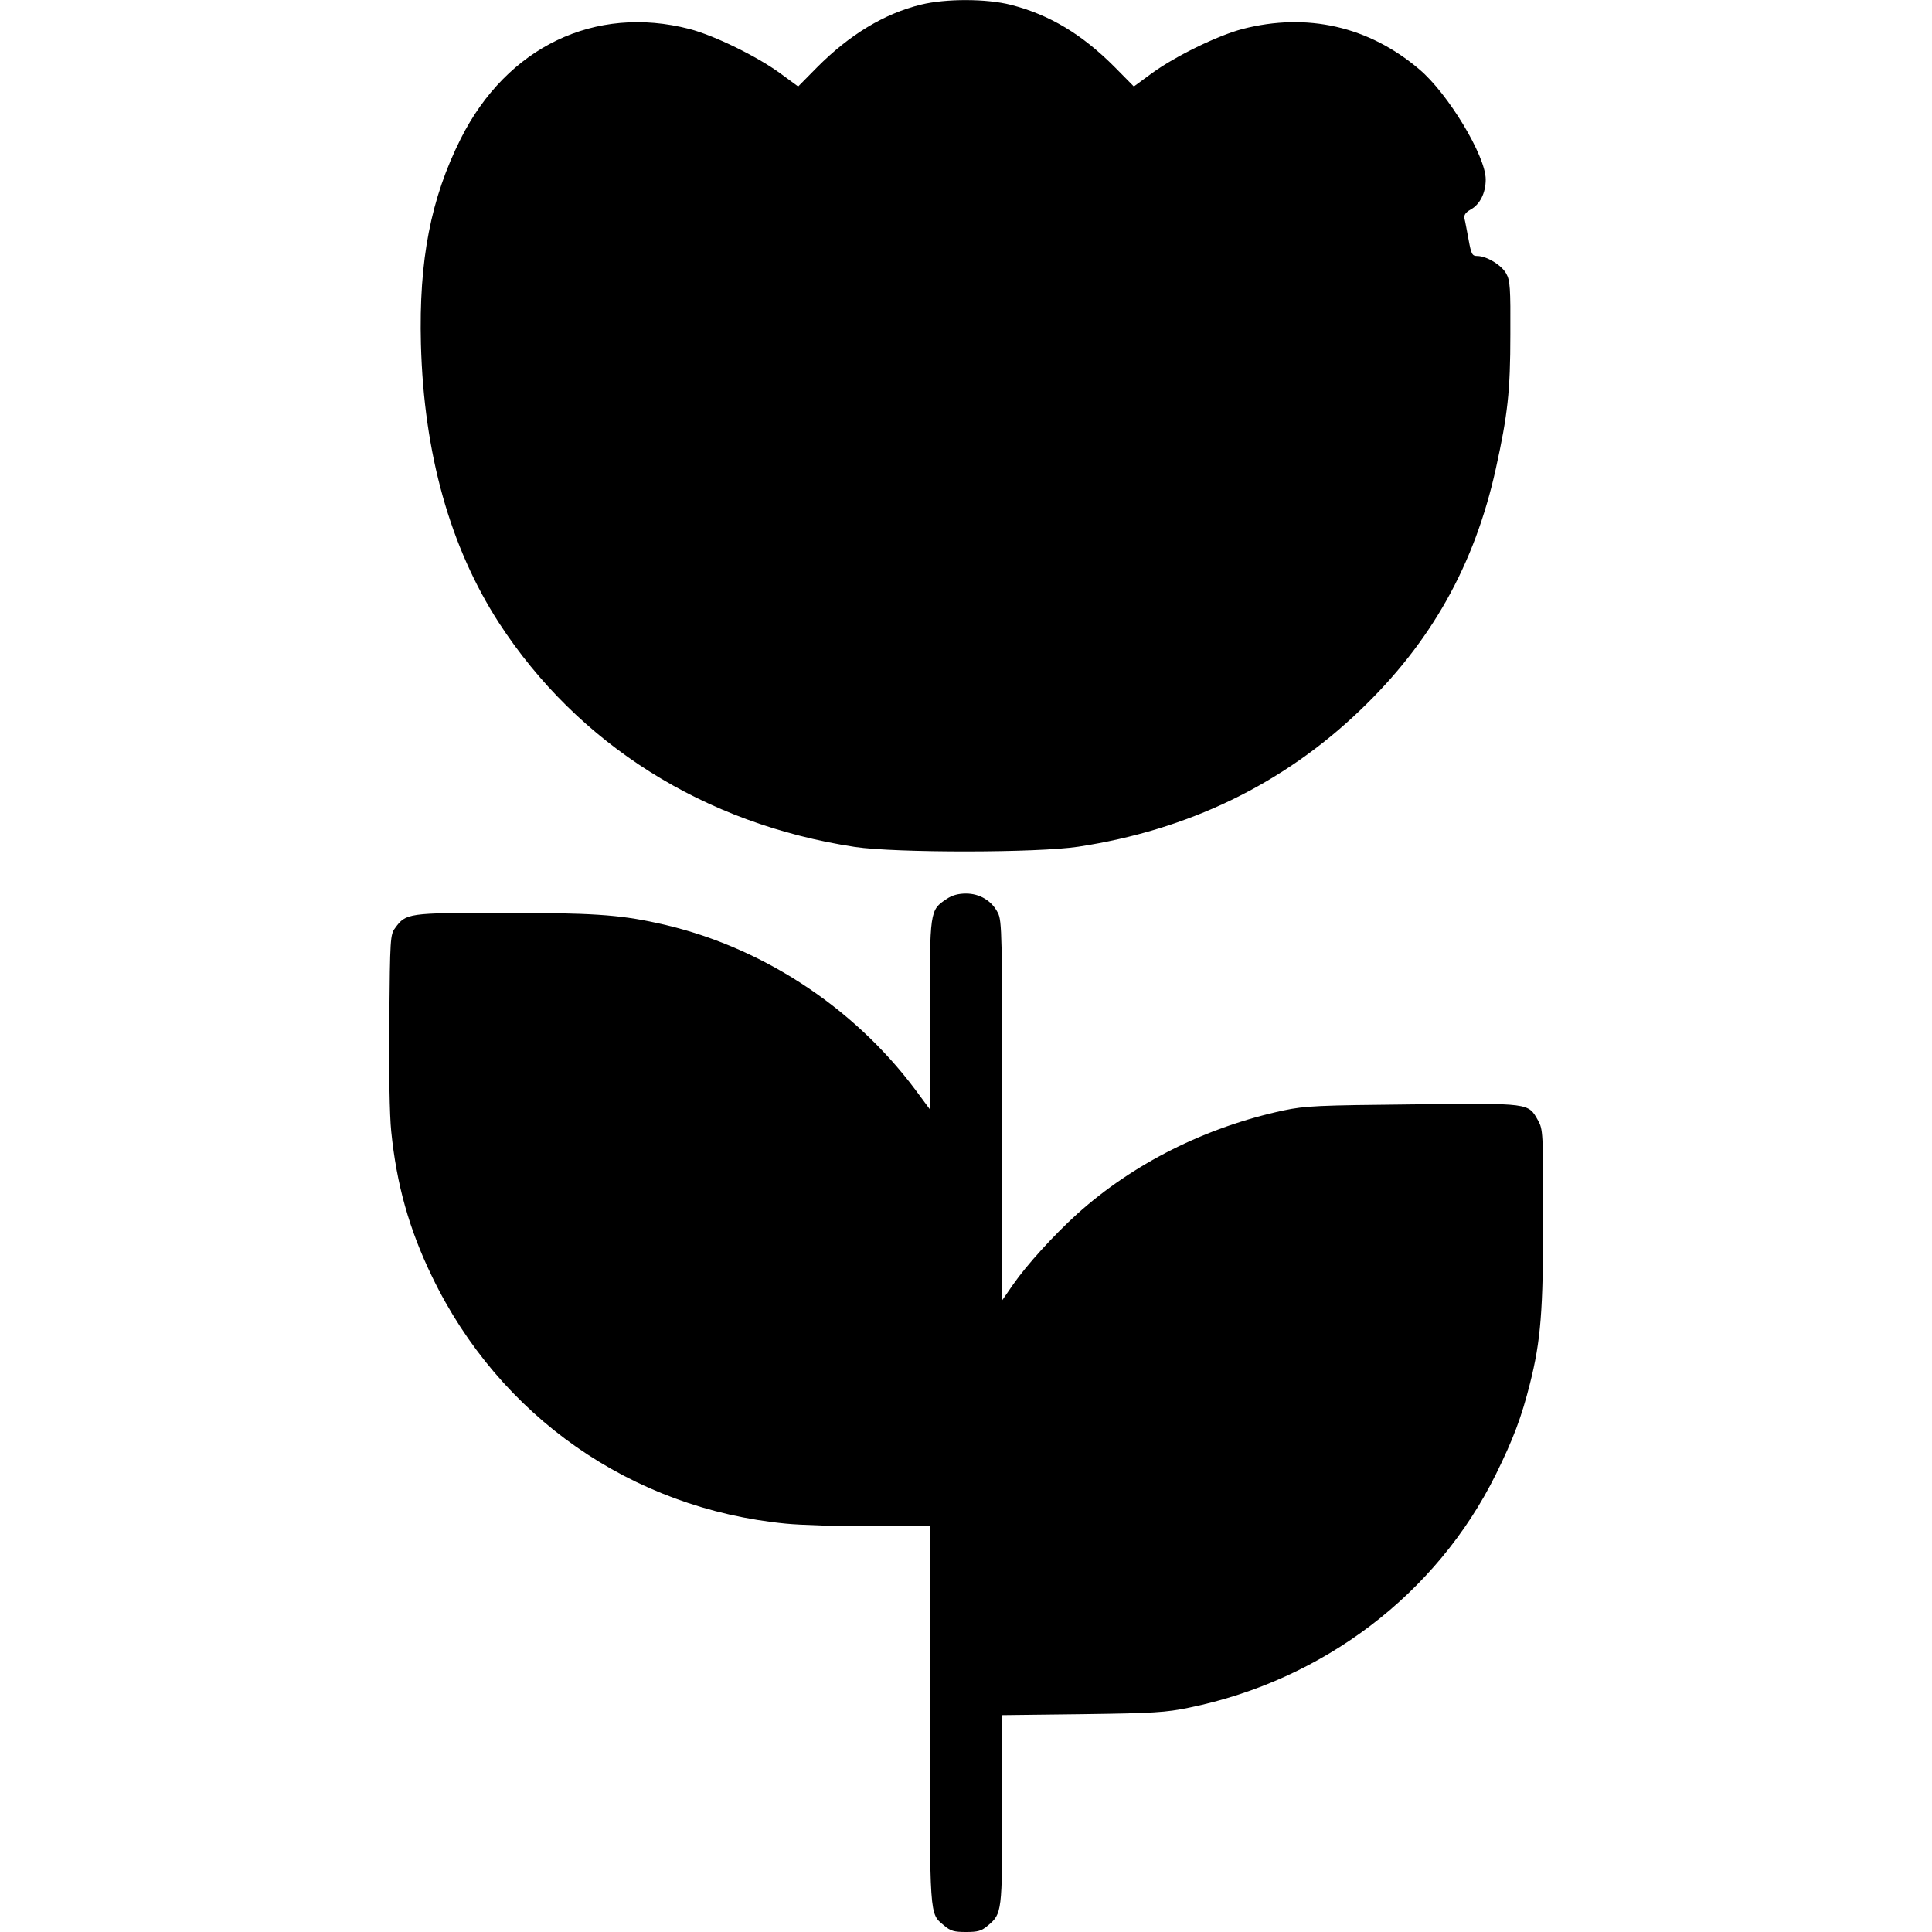 <?xml version="1.0" encoding="UTF-8" standalone="yes"?>
<svg version="1.0" xmlns="http://www.w3.org/2000/svg" width="800px" height="800px" viewBox="0 0 800 800" preserveAspectRatio="xMidYMid meet">
  <g transform="translate(0,800) scale(0.1,-0.1)" fill="#000000" stroke="none">
    <path d="M3814 7981 c-152 -37 -297 -125 -431 -260 l-78 -79 -75 55 c-96 70
-272 156 -375 183 -391 101 -756 -74 -947 -454 -124 -247 -174 -503 -165 -851
12 -454 121 -841 323 -1154 327 -503 850 -833 1474 -928 169 -25 753 -25 925
1 455 69 848 259 1167 565 294 281 474 602 562 1001 49 222 60 321 60 555 1
192 -1 224 -17 252 -19 35 -81 73 -120 73 -21 0 -25 7 -36 68 -7 37 -14 76
-17 87 -3 14 4 25 25 37 39 21 63 69 63 125 0 97 -156 356 -275 456 -209 178
-465 236 -732 167 -103 -27 -279 -113 -375 -183 l-75 -55 -78 79 c-136 137
-271 218 -431 259 -101 26 -270 26 -372 1z"/>
    <path d="M3919 4277 c-69 -46 -69 -47 -69 -481 l0 -389 -60 81 c-260 348 -649
600 -1070 690 -159 35 -275 42 -642 42 -389 0 -397 -1 -442 -63 -20 -27 -21
-43 -24 -380 -2 -212 1 -396 8 -462 22 -219 74 -405 169 -601 279 -579 826
-961 1465 -1023 60 -6 219 -11 353 -11 l243 0 0 -780 c0 -854 -2 -821 59 -873
27 -23 42 -27 91 -27 49 0 64 4 91 27 58 49 59 55 59 482 l0 389 333 4 c295 4
344 7 441 27 556 114 1025 471 1270 966 72 146 106 236 141 375 45 178 55 302
55 692 0 349 -1 361 -21 398 -42 74 -31 72 -519 67 -395 -4 -444 -6 -535 -25
-322 -69 -623 -220 -855 -429 -97 -88 -209 -211 -265 -292 l-45 -65 0 785 c0
726 -1 787 -18 819 -25 50 -75 80 -132 80 -32 0 -58 -7 -81 -23z"/>
  </g>
</svg>